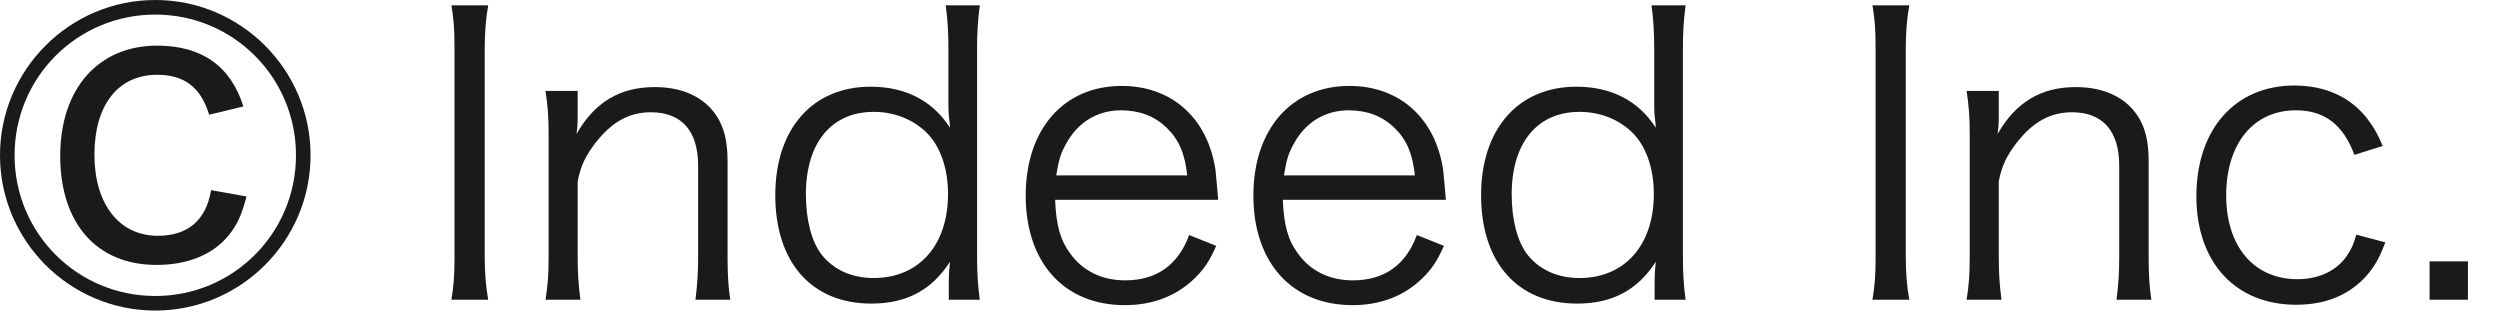<svg width="71" height="9" viewBox="0 0 71 9" fill="none" xmlns="http://www.w3.org/2000/svg">
<path d="M6.912 3.024L5.94 3.258C5.706 2.484 5.238 2.124 4.464 2.124C3.348 2.124 2.682 2.988 2.682 4.392C2.682 5.796 3.384 6.696 4.482 6.696C5.328 6.696 5.85 6.264 5.994 5.4L7.002 5.58C6.858 6.12 6.732 6.39 6.498 6.678C6.066 7.218 5.346 7.524 4.446 7.524C2.754 7.524 1.71 6.354 1.71 4.428C1.71 2.52 2.79 1.296 4.464 1.296C5.724 1.296 6.552 1.872 6.912 3.024ZM4.41 0C6.84 0 8.82 1.98 8.82 4.41C8.82 6.84 6.84 8.82 4.41 8.82C1.98 8.82 0 6.84 0 4.41C0 1.98 1.98 0 4.41 0ZM4.41 0.414C2.196 0.414 0.414 2.196 0.414 4.41C0.414 6.624 2.196 8.406 4.41 8.406C6.624 8.406 8.406 6.624 8.406 4.41C8.406 2.196 6.624 0.414 4.41 0.414Z" fill="#1A1A1A"/>
<path d="M12.82 0.152H13.865C13.799 0.515 13.766 0.922 13.766 1.384V7.28C13.766 7.764 13.799 8.138 13.865 8.512H12.82C12.886 8.105 12.908 7.83 12.908 7.28V1.384C12.908 0.834 12.886 0.548 12.82 0.152Z" fill="#1A1A1A"/>
<path d="M16.483 8.512H15.493C15.559 8.094 15.581 7.797 15.581 7.269V3.826C15.581 3.331 15.559 3.023 15.493 2.583H16.406V3.331C16.406 3.463 16.406 3.551 16.373 3.804C16.89 2.902 17.605 2.473 18.595 2.473C19.387 2.473 20.003 2.759 20.355 3.298C20.564 3.617 20.663 4.024 20.663 4.563V7.28C20.663 7.841 20.685 8.149 20.74 8.512H19.75C19.805 8.083 19.827 7.753 19.827 7.269V4.706C19.827 3.716 19.354 3.188 18.485 3.188C17.869 3.188 17.374 3.463 16.912 4.057C16.626 4.431 16.494 4.706 16.406 5.146V7.269C16.406 7.753 16.428 8.083 16.483 8.512Z" fill="#1A1A1A"/>
<path d="M26.946 8.512V7.973C26.946 7.819 26.957 7.621 26.979 7.434C26.462 8.237 25.747 8.622 24.746 8.622C23.052 8.622 22.018 7.456 22.018 5.542C22.018 3.661 23.074 2.462 24.724 2.462C25.725 2.462 26.495 2.869 26.979 3.628L26.968 3.463C26.935 3.232 26.935 3.133 26.935 2.88V1.406C26.935 0.889 26.913 0.57 26.858 0.152H27.826C27.771 0.592 27.749 0.911 27.749 1.395V7.247C27.749 7.797 27.771 8.083 27.826 8.512H26.946ZM24.812 3.177C23.613 3.177 22.887 4.057 22.887 5.52C22.887 6.246 23.052 6.873 23.338 7.236C23.679 7.665 24.196 7.896 24.812 7.896C26.099 7.896 26.924 6.961 26.924 5.509C26.924 4.783 26.704 4.145 26.308 3.76C25.923 3.386 25.395 3.177 24.812 3.177Z" fill="#1A1A1A"/>
<path d="M34.596 5.674H29.965C29.998 6.411 30.108 6.818 30.405 7.214C30.758 7.698 31.297 7.962 31.956 7.962C32.847 7.962 33.464 7.522 33.772 6.675L34.541 6.983C34.333 7.445 34.19 7.643 33.937 7.896C33.419 8.402 32.748 8.666 31.945 8.666C30.218 8.666 29.13 7.456 29.13 5.553C29.13 3.672 30.207 2.44 31.858 2.44C33.276 2.44 34.3 3.353 34.52 4.827C34.531 4.948 34.575 5.377 34.596 5.674ZM29.998 4.981H33.717C33.651 4.365 33.486 3.969 33.133 3.628C32.792 3.298 32.364 3.133 31.835 3.133C31.165 3.133 30.604 3.474 30.273 4.09C30.119 4.365 30.064 4.563 29.998 4.981Z" fill="#1A1A1A"/>
<path d="M41.063 5.674H36.432C36.465 6.411 36.575 6.818 36.872 7.214C37.224 7.698 37.763 7.962 38.423 7.962C39.314 7.962 39.93 7.522 40.238 6.675L41.008 6.983C40.799 7.445 40.656 7.643 40.403 7.896C39.886 8.402 39.215 8.666 38.412 8.666C36.685 8.666 35.596 7.456 35.596 5.553C35.596 3.672 36.674 2.44 38.324 2.44C39.743 2.44 40.766 3.353 40.986 4.827C40.997 4.948 41.041 5.377 41.063 5.674ZM36.465 4.981H40.183C40.117 4.365 39.952 3.969 39.6 3.628C39.259 3.298 38.83 3.133 38.302 3.133C37.631 3.133 37.07 3.474 36.74 4.09C36.586 4.365 36.531 4.563 36.465 4.981Z" fill="#1A1A1A"/>
<path d="M46.991 8.512V7.973C46.991 7.819 47.002 7.621 47.024 7.434C46.507 8.237 45.792 8.622 44.791 8.622C43.097 8.622 42.063 7.456 42.063 5.542C42.063 3.661 43.119 2.462 44.769 2.462C45.77 2.462 46.54 2.869 47.024 3.628L47.013 3.463C46.98 3.232 46.98 3.133 46.98 2.88V1.406C46.98 0.889 46.958 0.57 46.903 0.152H47.871C47.816 0.592 47.794 0.911 47.794 1.395V7.247C47.794 7.797 47.816 8.083 47.871 8.512H46.991ZM44.857 3.177C43.658 3.177 42.932 4.057 42.932 5.52C42.932 6.246 43.097 6.873 43.383 7.236C43.724 7.665 44.241 7.896 44.857 7.896C46.144 7.896 46.969 6.961 46.969 5.509C46.969 4.783 46.749 4.145 46.353 3.76C45.968 3.386 45.44 3.177 44.857 3.177Z" fill="#1A1A1A"/>
<path d="M53.178 0.152H54.224C54.157 0.515 54.124 0.922 54.124 1.384V7.28C54.124 7.764 54.157 8.138 54.224 8.512H53.178C53.245 8.105 53.267 7.83 53.267 7.28V1.384C53.267 0.834 53.245 0.548 53.178 0.152Z" fill="#1A1A1A"/>
<path d="M56.842 8.512H55.852C55.918 8.094 55.94 7.797 55.94 7.269V3.826C55.94 3.331 55.918 3.023 55.852 2.583H56.765V3.331C56.765 3.463 56.765 3.551 56.732 3.804C57.249 2.902 57.964 2.473 58.954 2.473C59.746 2.473 60.362 2.759 60.714 3.298C60.923 3.617 61.022 4.024 61.022 4.563V7.28C61.022 7.841 61.044 8.149 61.099 8.512H60.109C60.164 8.083 60.186 7.753 60.186 7.269V4.706C60.186 3.716 59.713 3.188 58.844 3.188C58.228 3.188 57.733 3.463 57.271 4.057C56.985 4.431 56.853 4.706 56.765 5.146V7.269C56.765 7.753 56.787 8.083 56.842 8.512Z" fill="#1A1A1A"/>
<path d="M67.668 4.145L66.865 4.398C66.546 3.54 66.017 3.133 65.204 3.133C63.993 3.133 63.224 4.079 63.224 5.553C63.224 7.005 64.016 7.929 65.248 7.929C65.874 7.929 66.391 7.676 66.677 7.225C66.787 7.06 66.843 6.928 66.919 6.664L67.745 6.884C67.591 7.28 67.481 7.489 67.293 7.731C66.809 8.336 66.106 8.655 65.215 8.655C63.487 8.655 62.377 7.456 62.377 5.575C62.377 3.672 63.477 2.429 65.159 2.429C66.073 2.429 66.809 2.781 67.282 3.441C67.436 3.65 67.535 3.826 67.668 4.145Z" fill="#1A1A1A"/>
<path d="M69 7.423H70.089V8.512H69V7.423Z" fill="#1A1A1A"/>
</svg>
